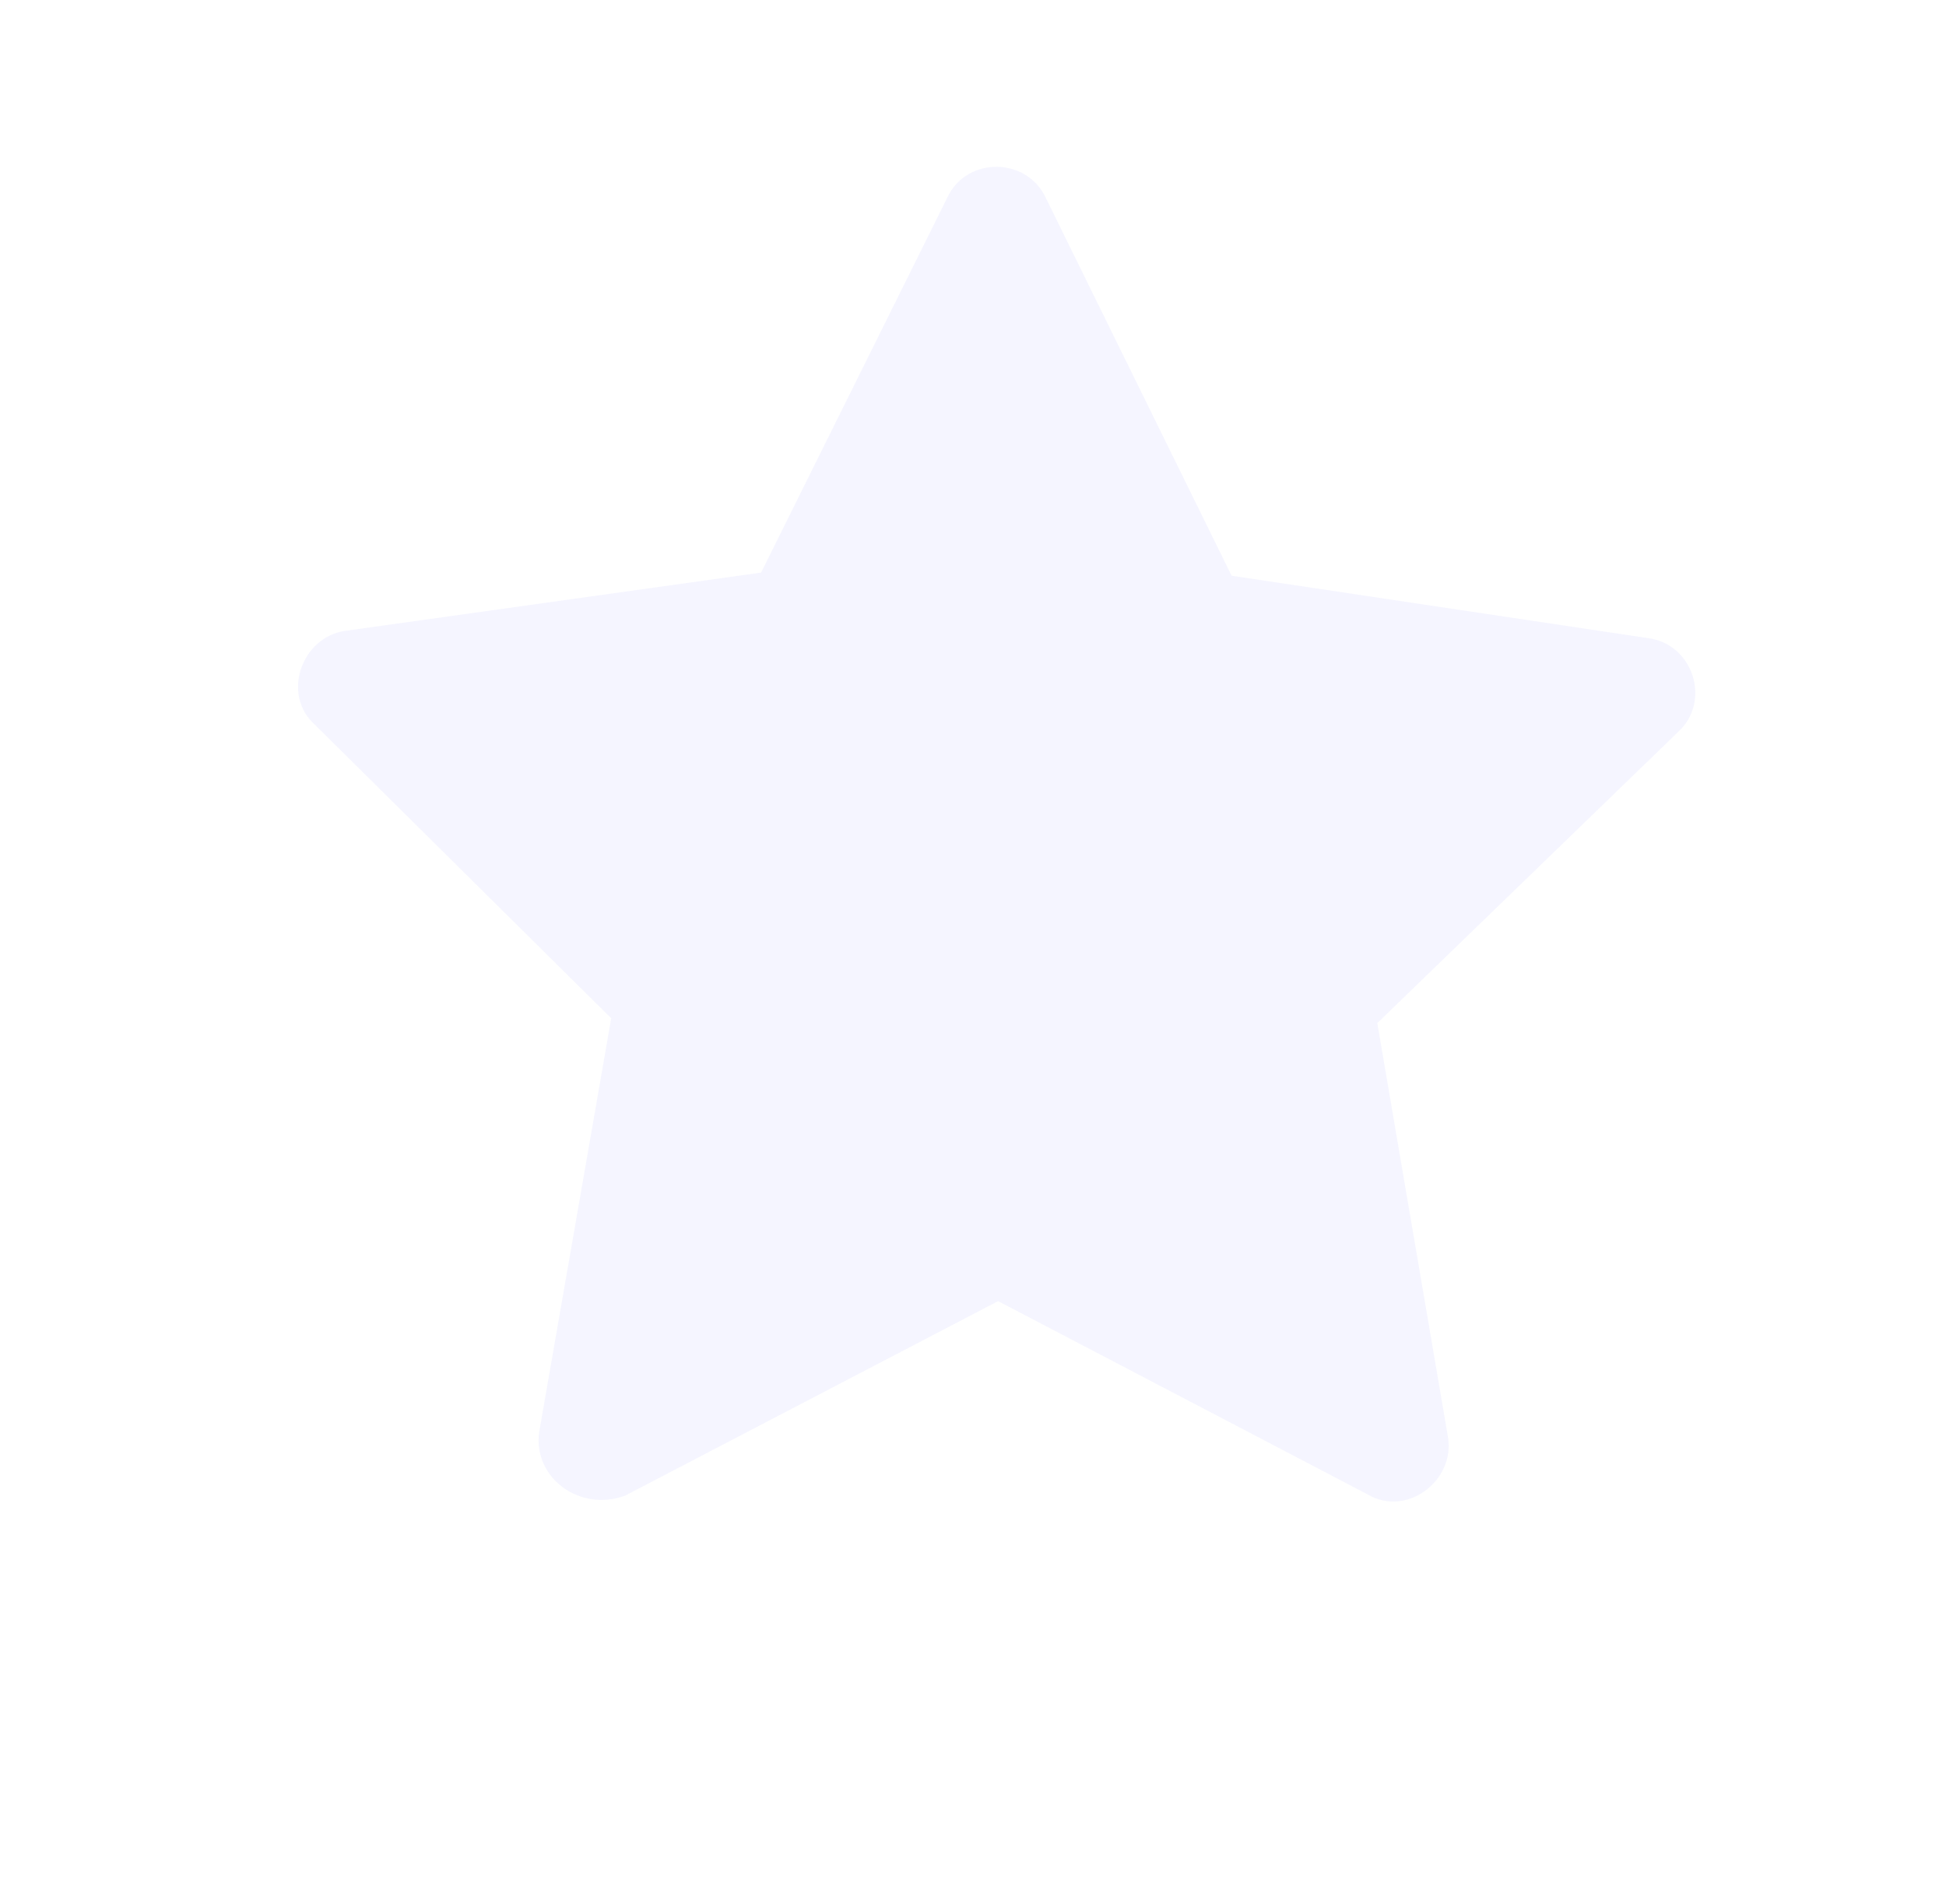 <?xml version="1.0" encoding="UTF-8"?> <svg xmlns="http://www.w3.org/2000/svg" width="46" height="45" viewBox="0 0 46 45" fill="none"> <path opacity="0.1" d="M12.742 33.869L14.448 24.07L7.439 17.126C6.654 16.422 7.12 15.074 8.146 14.914L17.991 13.535L22.394 4.668C22.844 3.698 24.271 3.701 24.723 4.682L29.113 13.609L38.951 15.083C40.023 15.217 40.459 16.576 39.67 17.299L32.557 24.184L34.23 33.984C34.389 35.01 33.246 35.863 32.337 35.329L23.594 30.756L14.774 35.355C13.709 35.745 12.608 34.94 12.742 33.869Z" fill="#979AFF"></path> </svg> 